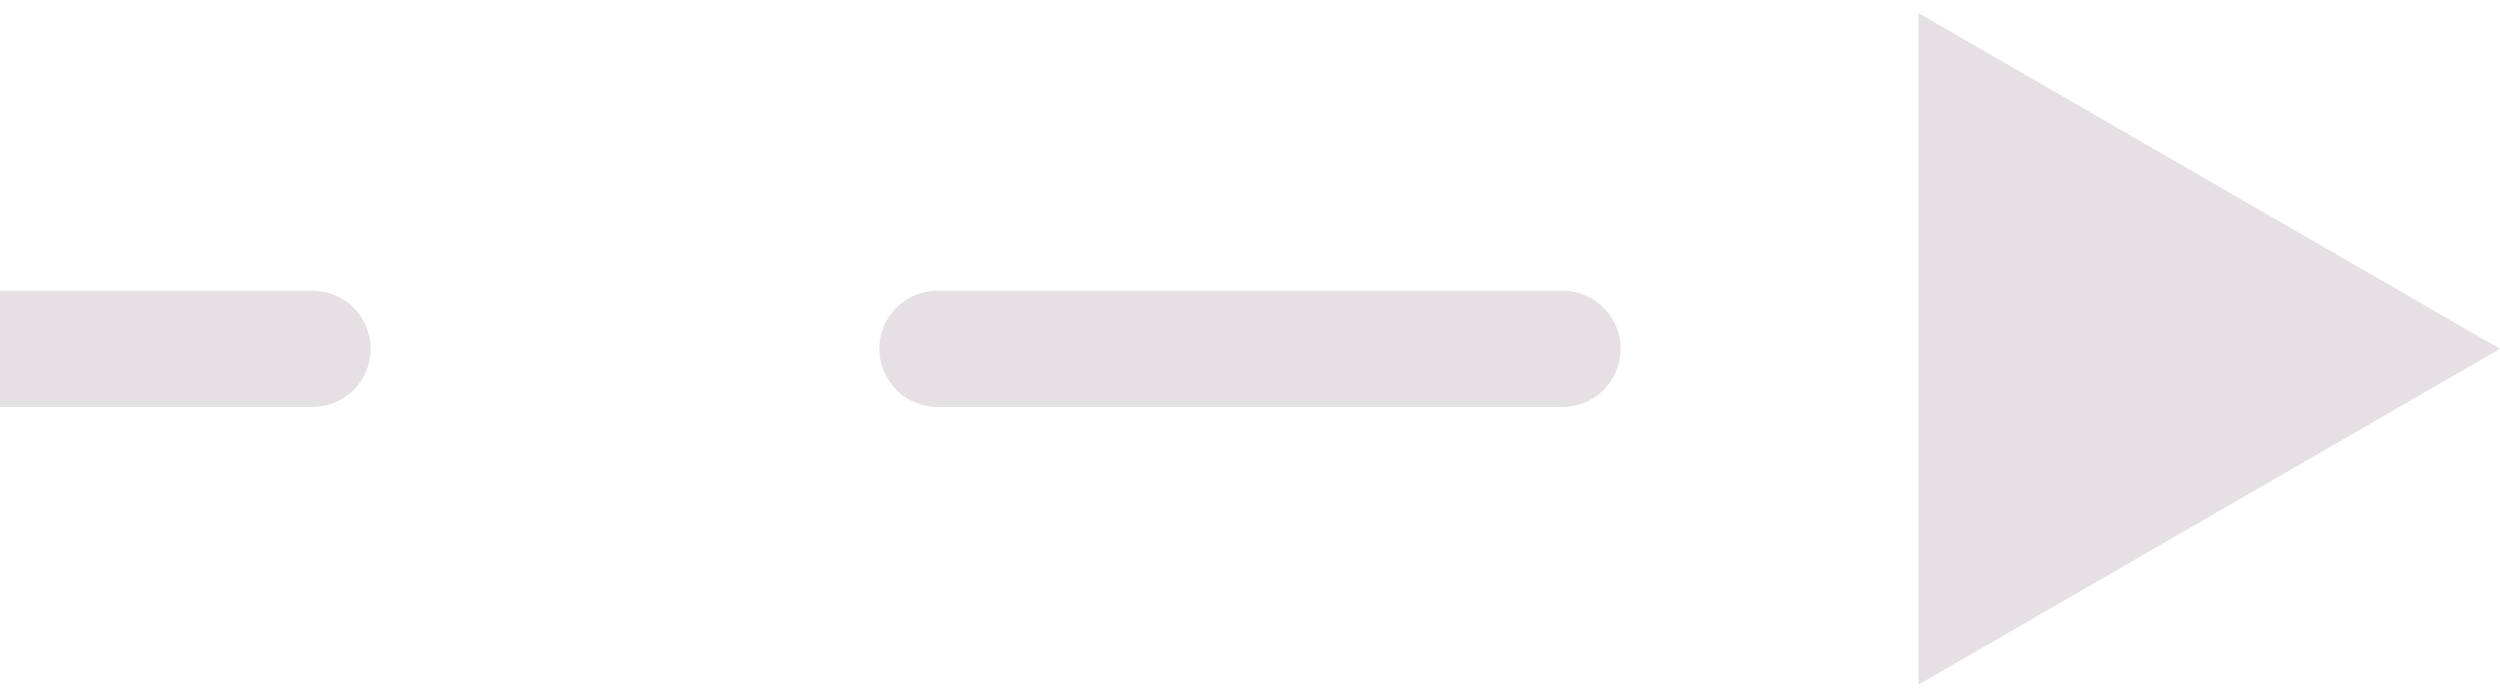<svg width="43" height="12" viewBox="0 0 43 12" fill="none" xmlns="http://www.w3.org/2000/svg">
<path d="M43 6L33 0.226V11.774L43 6ZM5.375 7C5.927 7 6.375 6.552 6.375 6C6.375 5.448 5.927 5 5.375 5V7ZM16.125 5C15.573 5 15.125 5.448 15.125 6C15.125 6.552 15.573 7 16.125 7V5ZM26.875 7C27.427 7 27.875 6.552 27.875 6C27.875 5.448 27.427 5 26.875 5V7ZM37.625 5C37.073 5 36.625 5.448 36.625 6C36.625 6.552 37.073 7 37.625 7V5ZM0 6L0 7H5.375V6V5H0L0 6ZM16.125 6V7H26.875V6V5H16.125V6Z" fill="#E4E0E4"/>
</svg>
